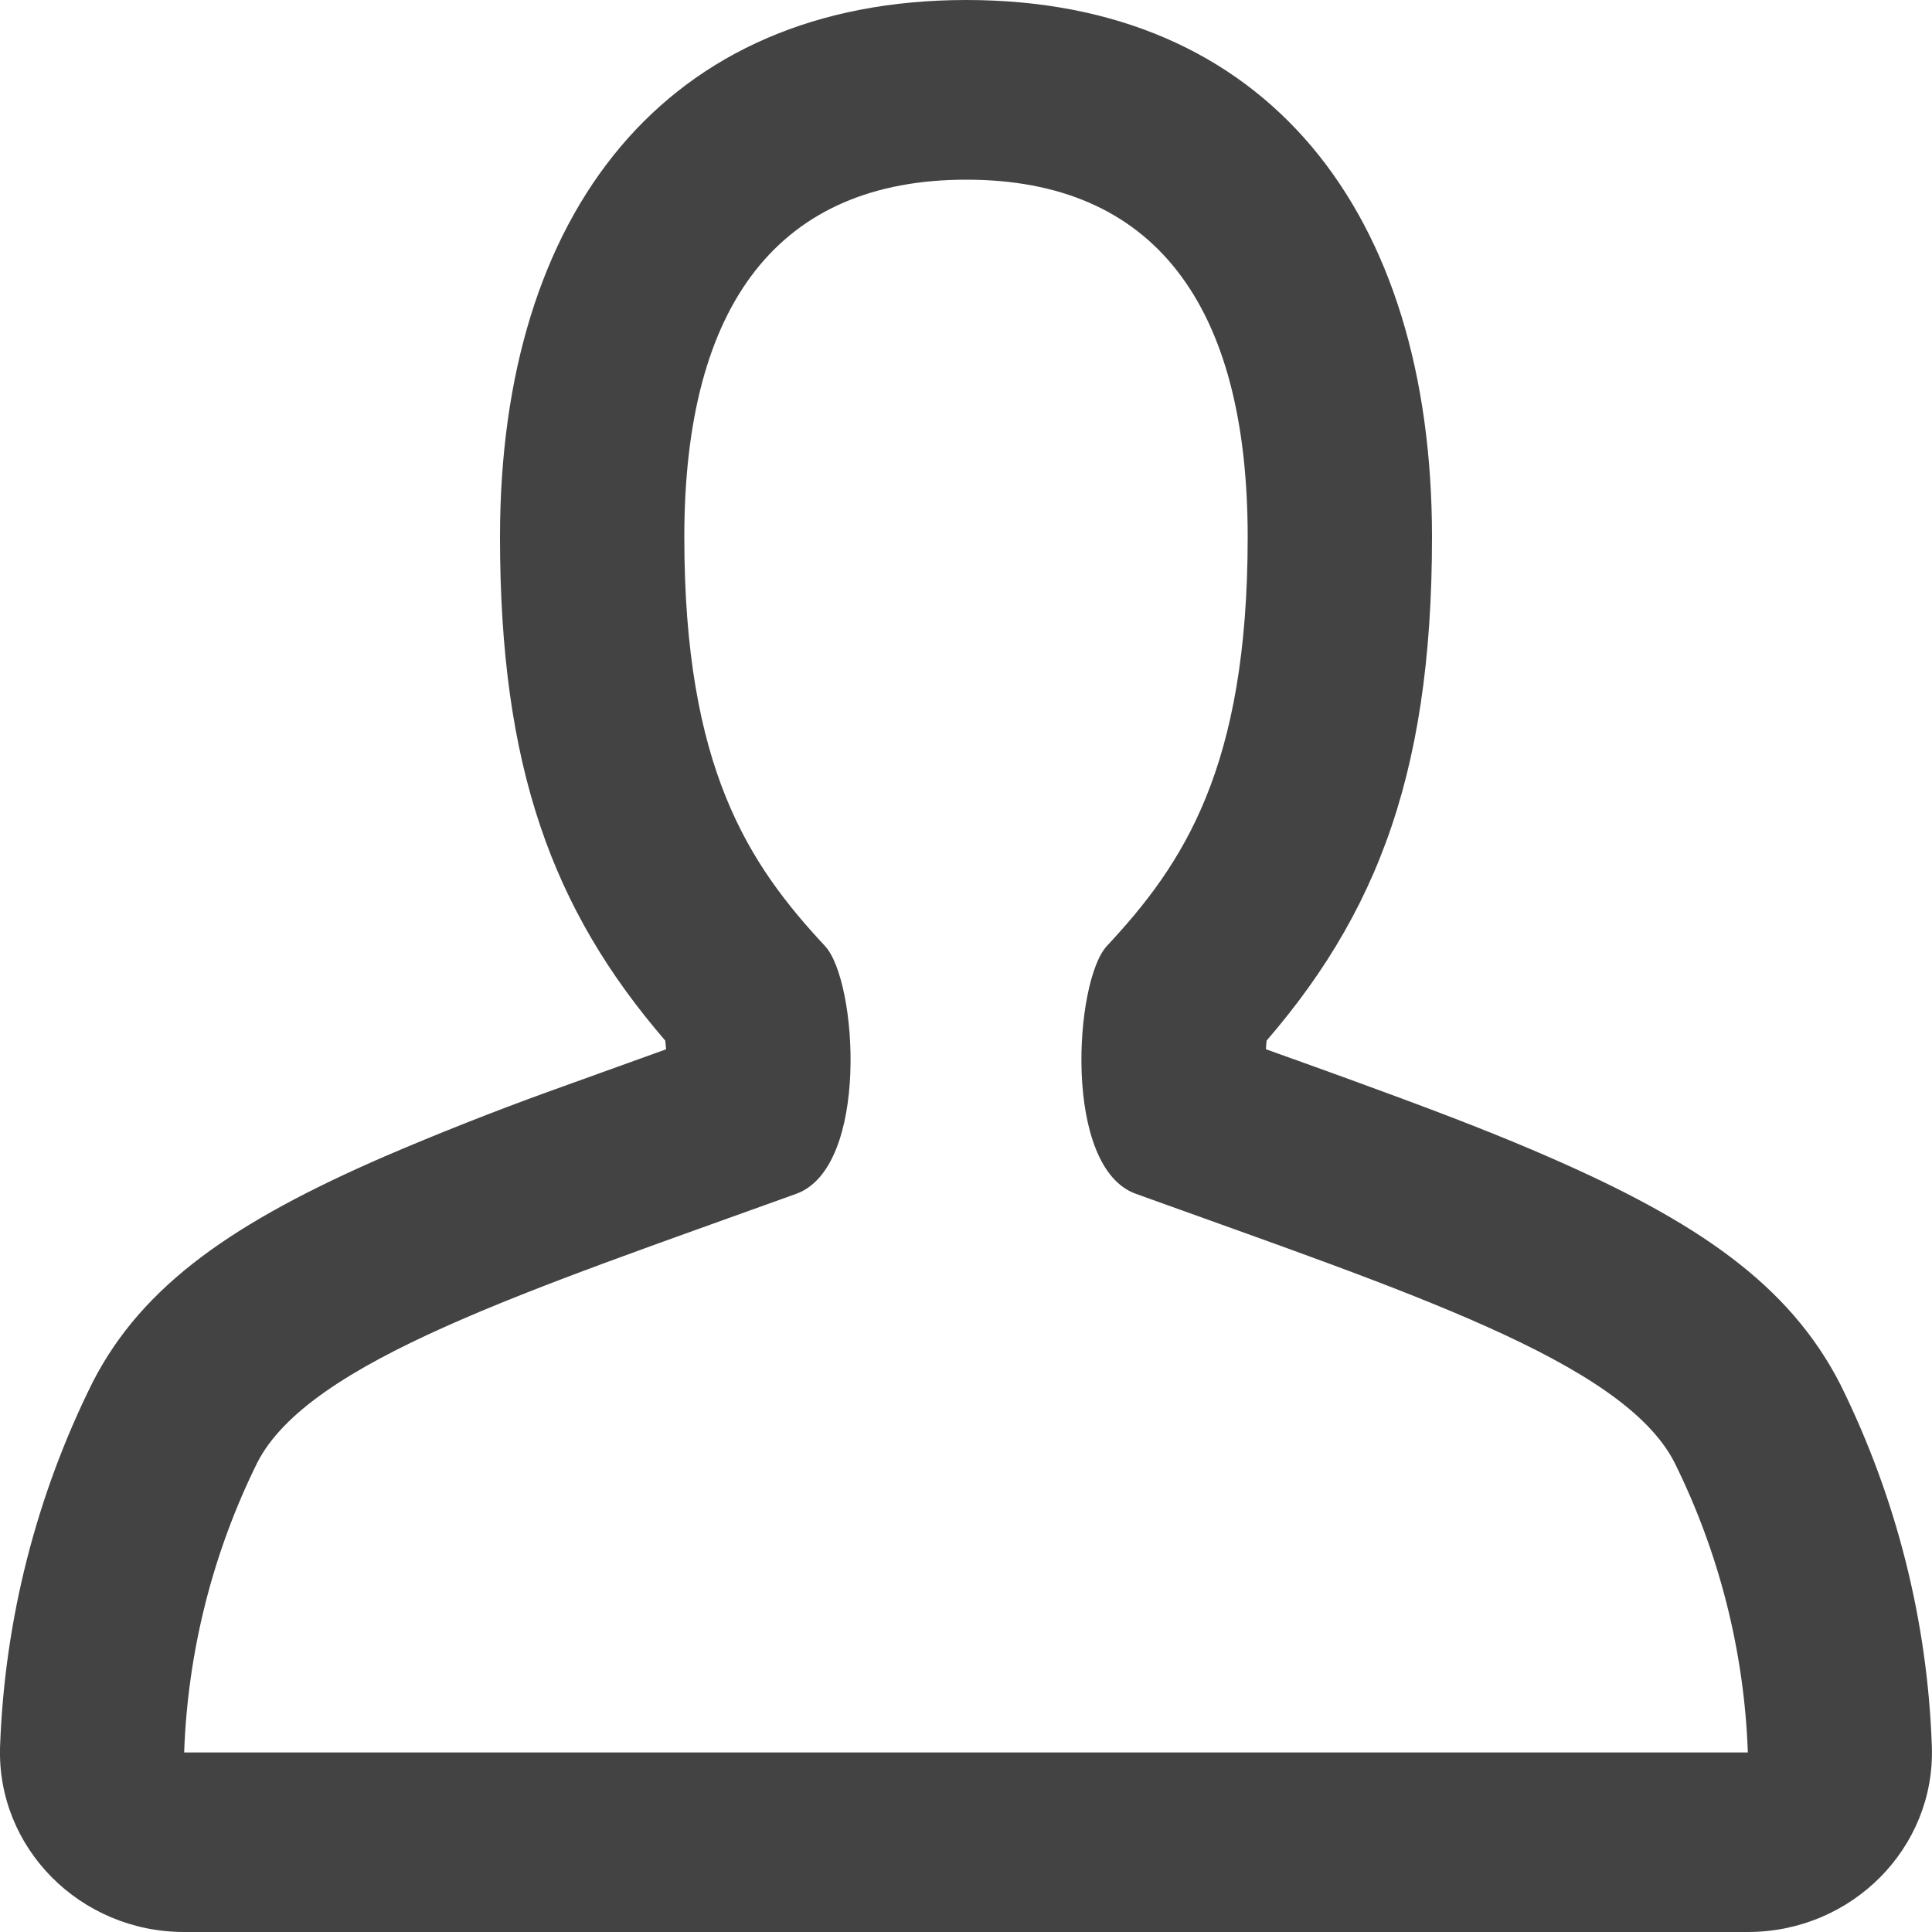 <svg width="25" height="25" viewBox="0 0 25 25" fill="none" xmlns="http://www.w3.org/2000/svg">
<g clip-path="url(#clip0_121_51)">
<path d="M16.739 13.705C17.223 13.88 17.567 14.003 17.9 14.127C18.767 14.445 19.439 14.708 20.036 14.969C21.956 15.805 23.15 16.617 23.814 17.914C24.539 19.378 24.942 20.973 24.998 22.597C25.045 23.909 23.964 25 22.617 25H2.383C1.036 25 -0.045 23.911 0.001 22.597C0.06 20.959 0.469 19.352 1.2 17.884C1.85 16.617 3.044 15.806 4.966 14.969C5.669 14.667 6.38 14.386 7.1 14.125L8.619 13.578C8.616 13.541 8.613 13.503 8.609 13.466C7.145 11.769 6.47 9.923 6.47 6.95C6.47 2.744 8.62 0 12.505 0C16.387 0 18.53 2.742 18.53 6.95C18.53 10.122 17.761 12.008 16.087 13.803C16.352 13.522 16.395 13.408 16.411 13.327C16.395 13.409 16.385 13.493 16.381 13.577L16.737 13.705H16.739ZM2.383 22.677H22.617C22.571 21.372 22.247 20.093 21.667 18.923C20.998 17.619 18.208 16.714 14.698 15.448C13.748 15.108 13.903 12.691 14.323 12.241C15.309 11.183 16.145 9.942 16.145 6.95C16.145 3.928 14.923 2.325 12.505 2.325C10.084 2.325 8.855 3.928 8.855 6.95C8.855 9.942 9.689 11.183 10.675 12.241C11.097 12.691 11.252 15.105 10.303 15.448C6.795 16.714 4.001 17.619 3.331 18.923C2.752 20.093 2.429 21.372 2.383 22.677Z" fill="#434343"/>
</g>
<defs>
<clipPath id="clip0_121_51">
<rect width="25" height="25" fill="white"/>
</clipPath>
</defs>
</svg>
